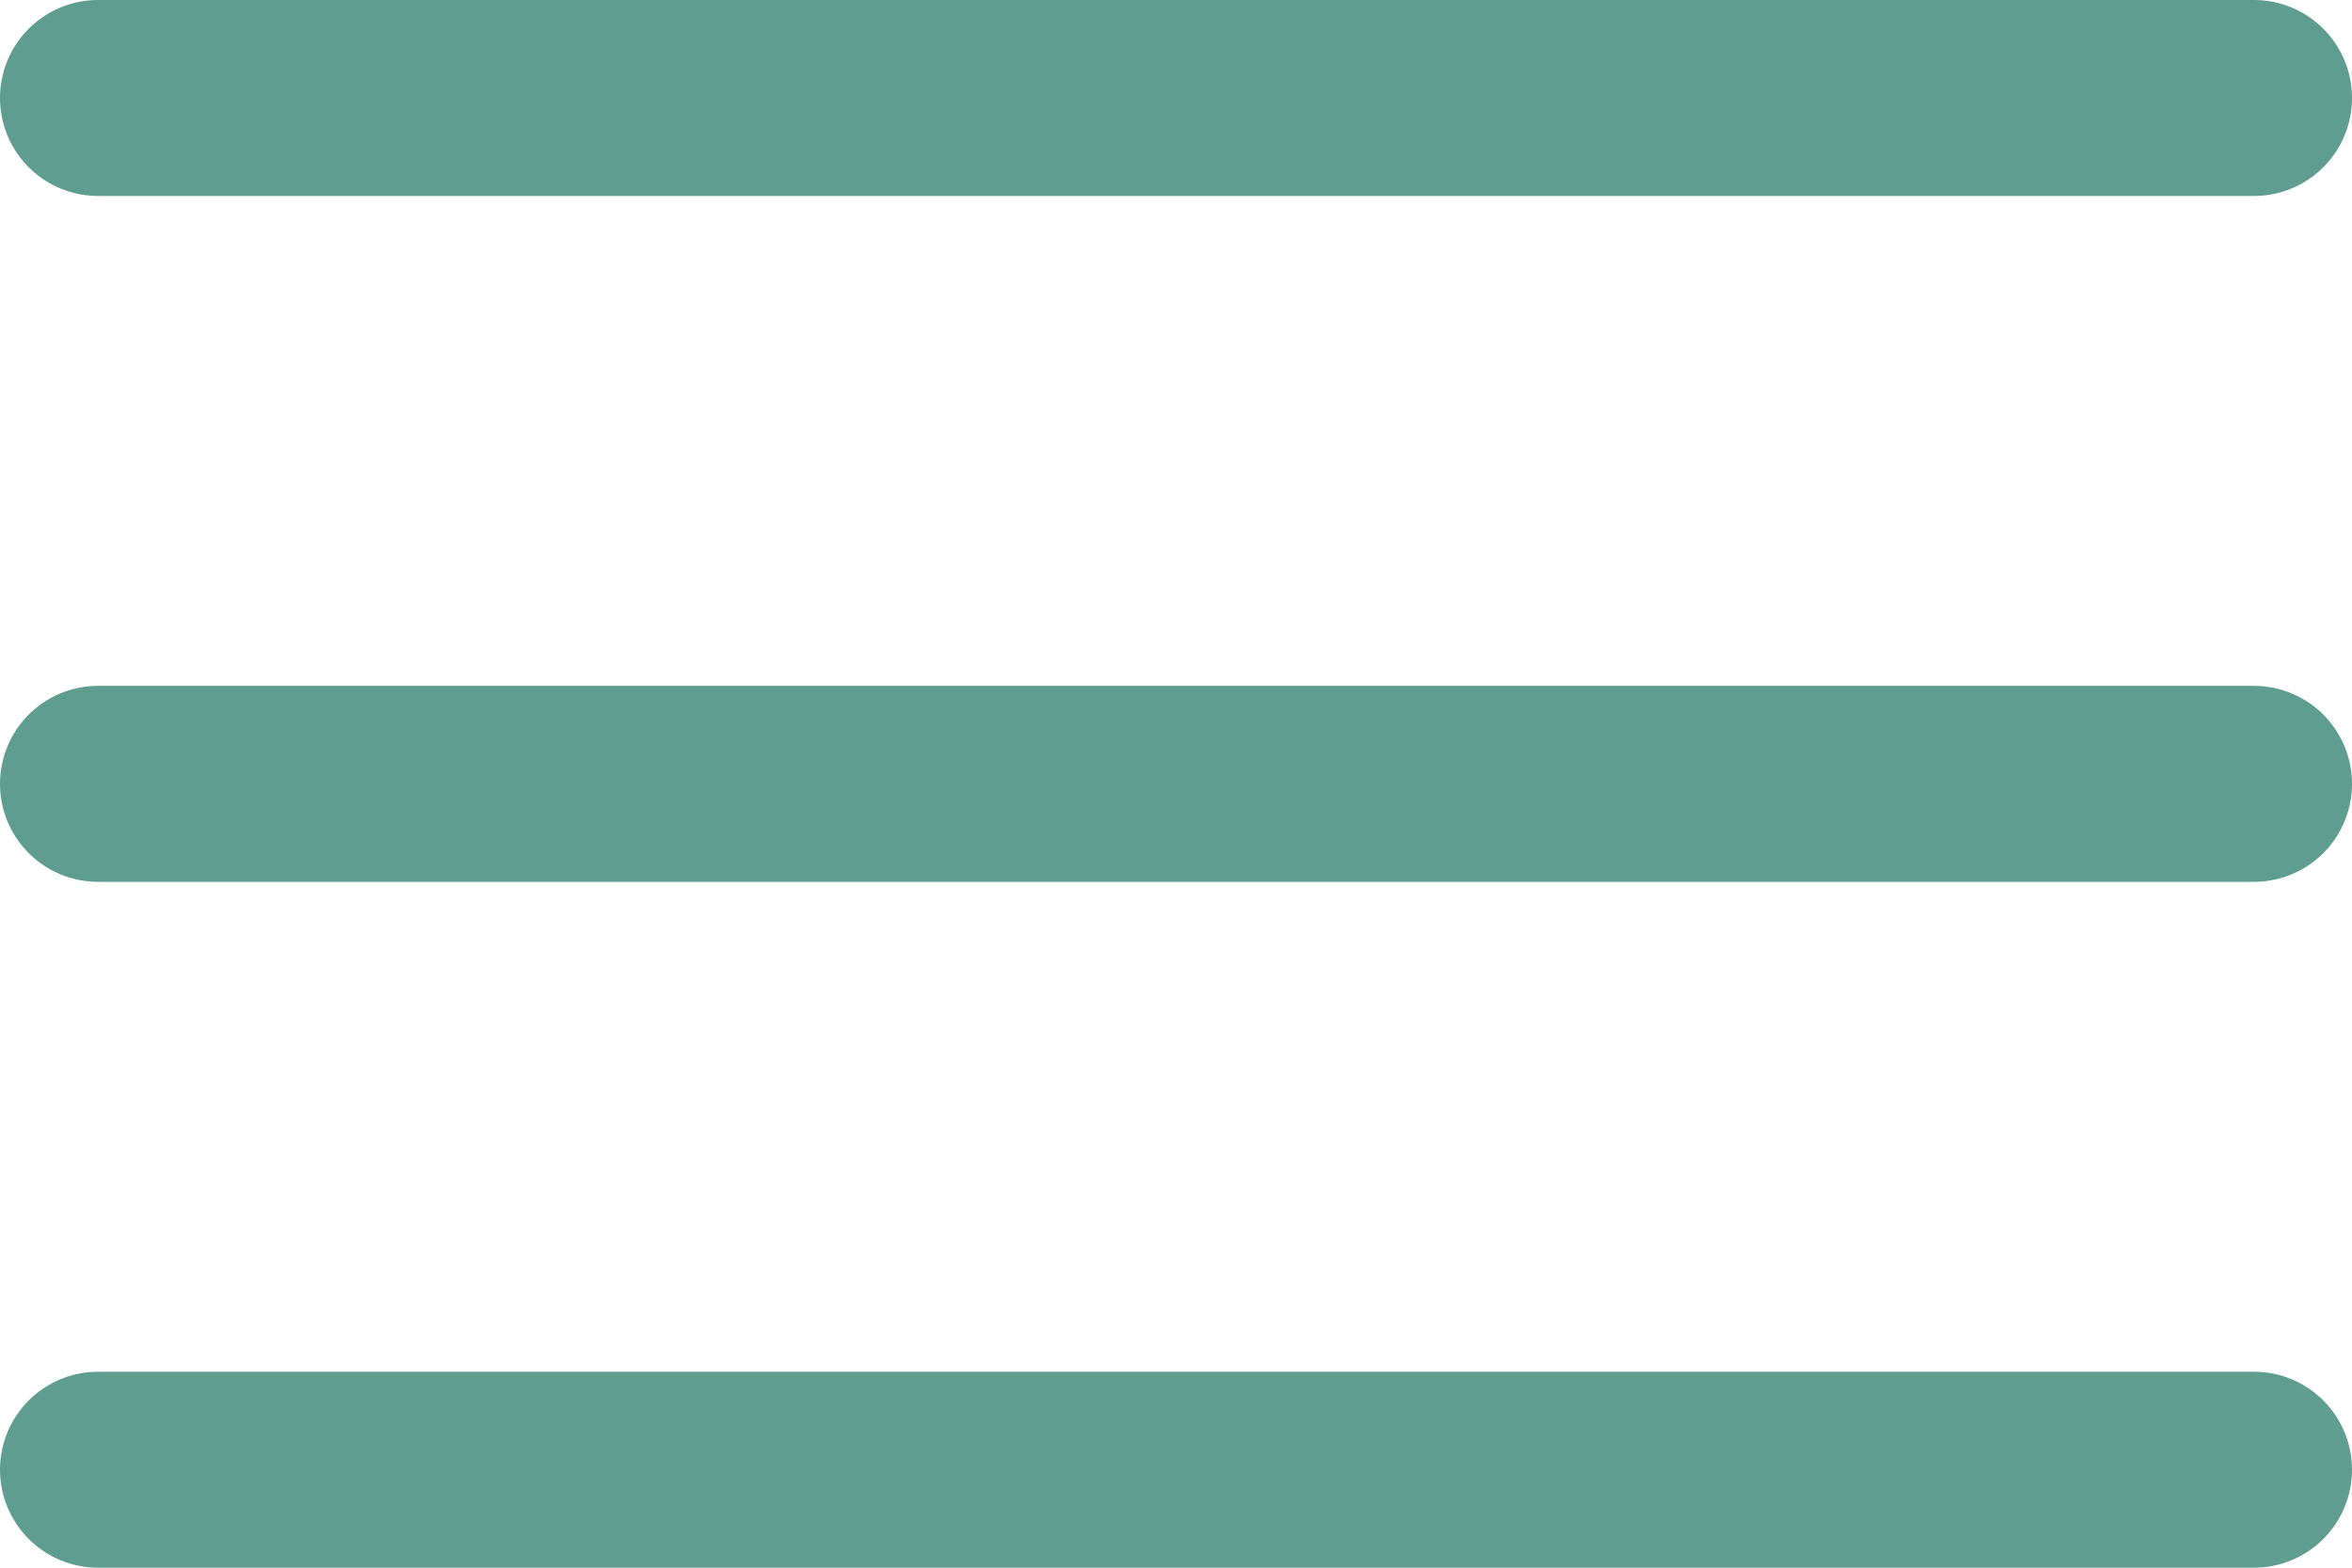<svg width="24" height="16" viewBox="0 0 24 16" fill="none" xmlns="http://www.w3.org/2000/svg">
<style type="text/css">
	.st0{fill:#311718;}
</style>
<line x1="1" y1="1" x2="23" y2="1" stroke="#5F9D91" stroke-width="2" stroke-linecap="round"/>
<line x1="1" y1="8" x2="23" y2="8" stroke="#5F9D91" stroke-width="2" stroke-linecap="round"/>
<line x1="1" y1="15" x2="23" y2="15" stroke="#5F9D91" stroke-width="2" stroke-linecap="round"/>
</svg>
